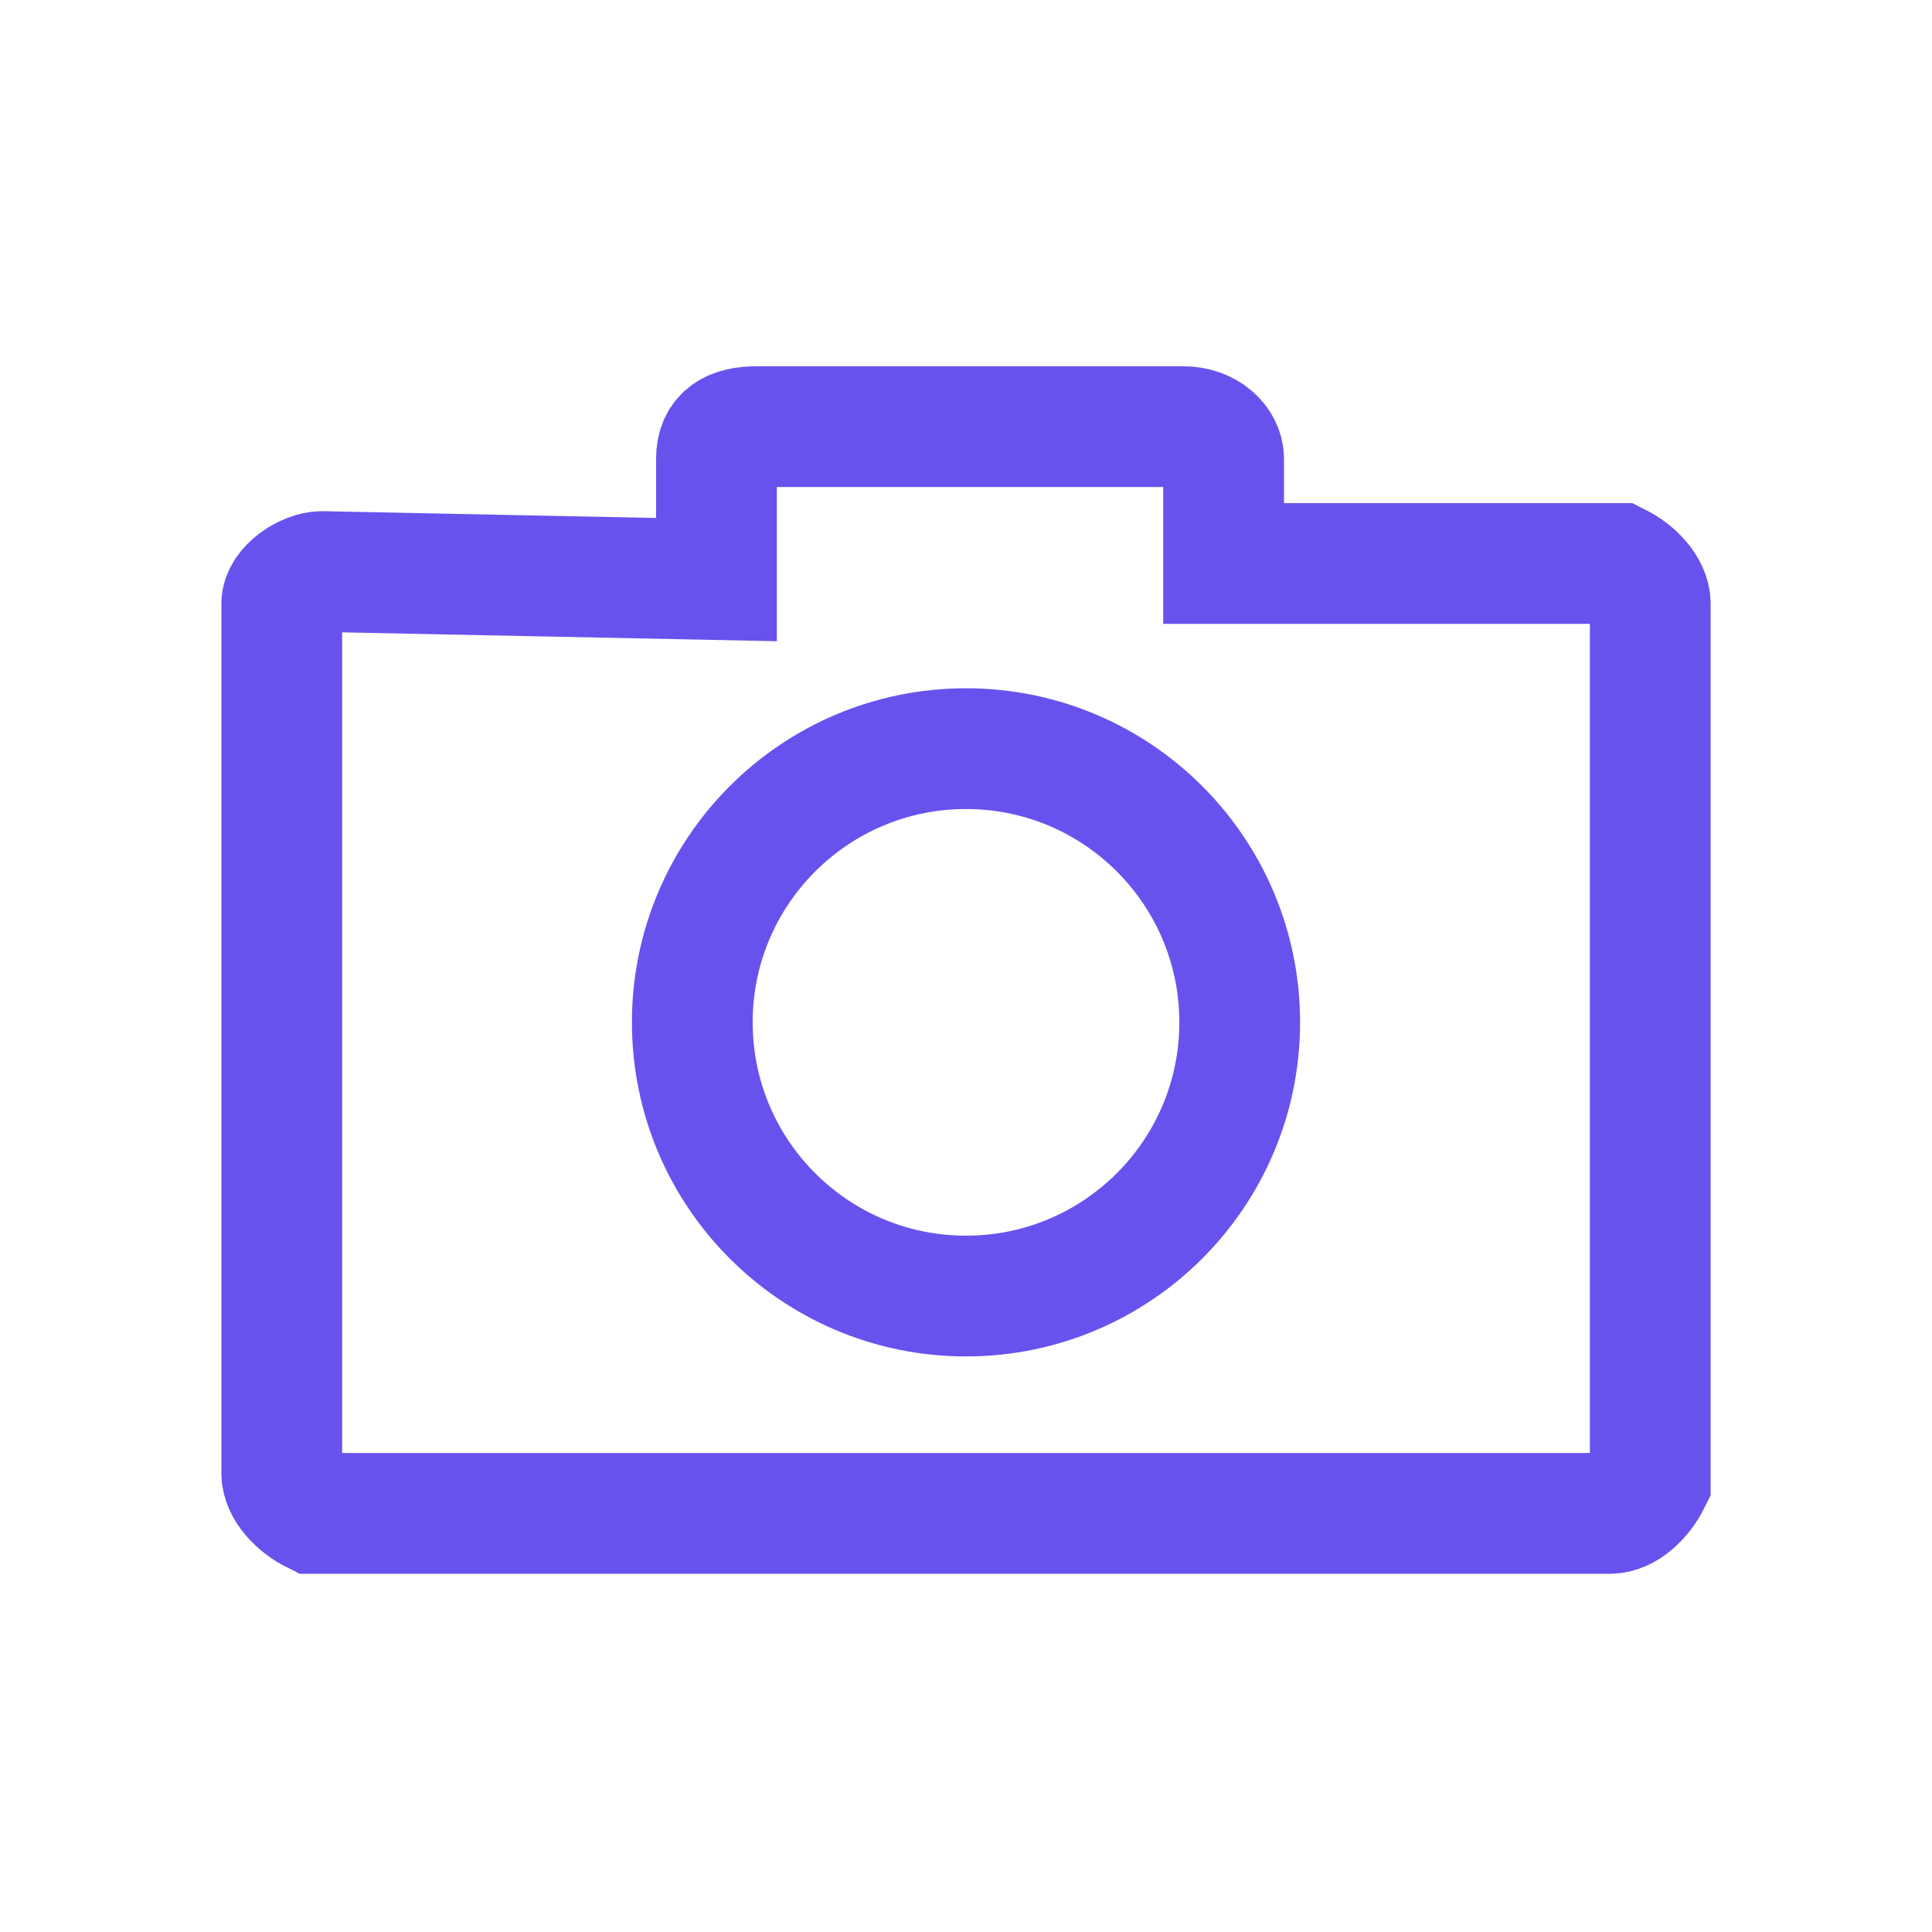 <?xml version="1.0" encoding="utf-8"?>
<!-- Generator: Adobe Illustrator 26.5.0, SVG Export Plug-In . SVG Version: 6.00 Build 0)  -->
<svg version="1.1" id="Layer_1" xmlns="http://www.w3.org/2000/svg" xmlns:xlink="http://www.w3.org/1999/xlink" x="0px" y="0px"
	 viewBox="0 0 24 24" style="enable-background:new 0 0 24 24;" xml:space="preserve">
<style type="text/css">
	.st0{fill:none;stroke:#6852ED;stroke-width:1.5;}
</style>
<g>
	<circle class="st0" cx="12" cy="12.7" r="3.4"/>
	<path class="st0" d="M4,7.1c-0.2,0-0.5,0.2-0.5,0.4l0,0v10.8c0,0.2,0.2,0.4,0.4,0.5l0,0H20c0.2,0,0.4-0.2,0.5-0.4l0,0V7.5
		c0-0.2-0.2-0.4-0.4-0.5l0,0h-4.9V5.7c0-0.2-0.2-0.4-0.5-0.4H9.4c-0.3,0-0.5,0.1-0.5,0.4v1.5L4,7.1L4,7.1z"/>
</g>
</svg>
